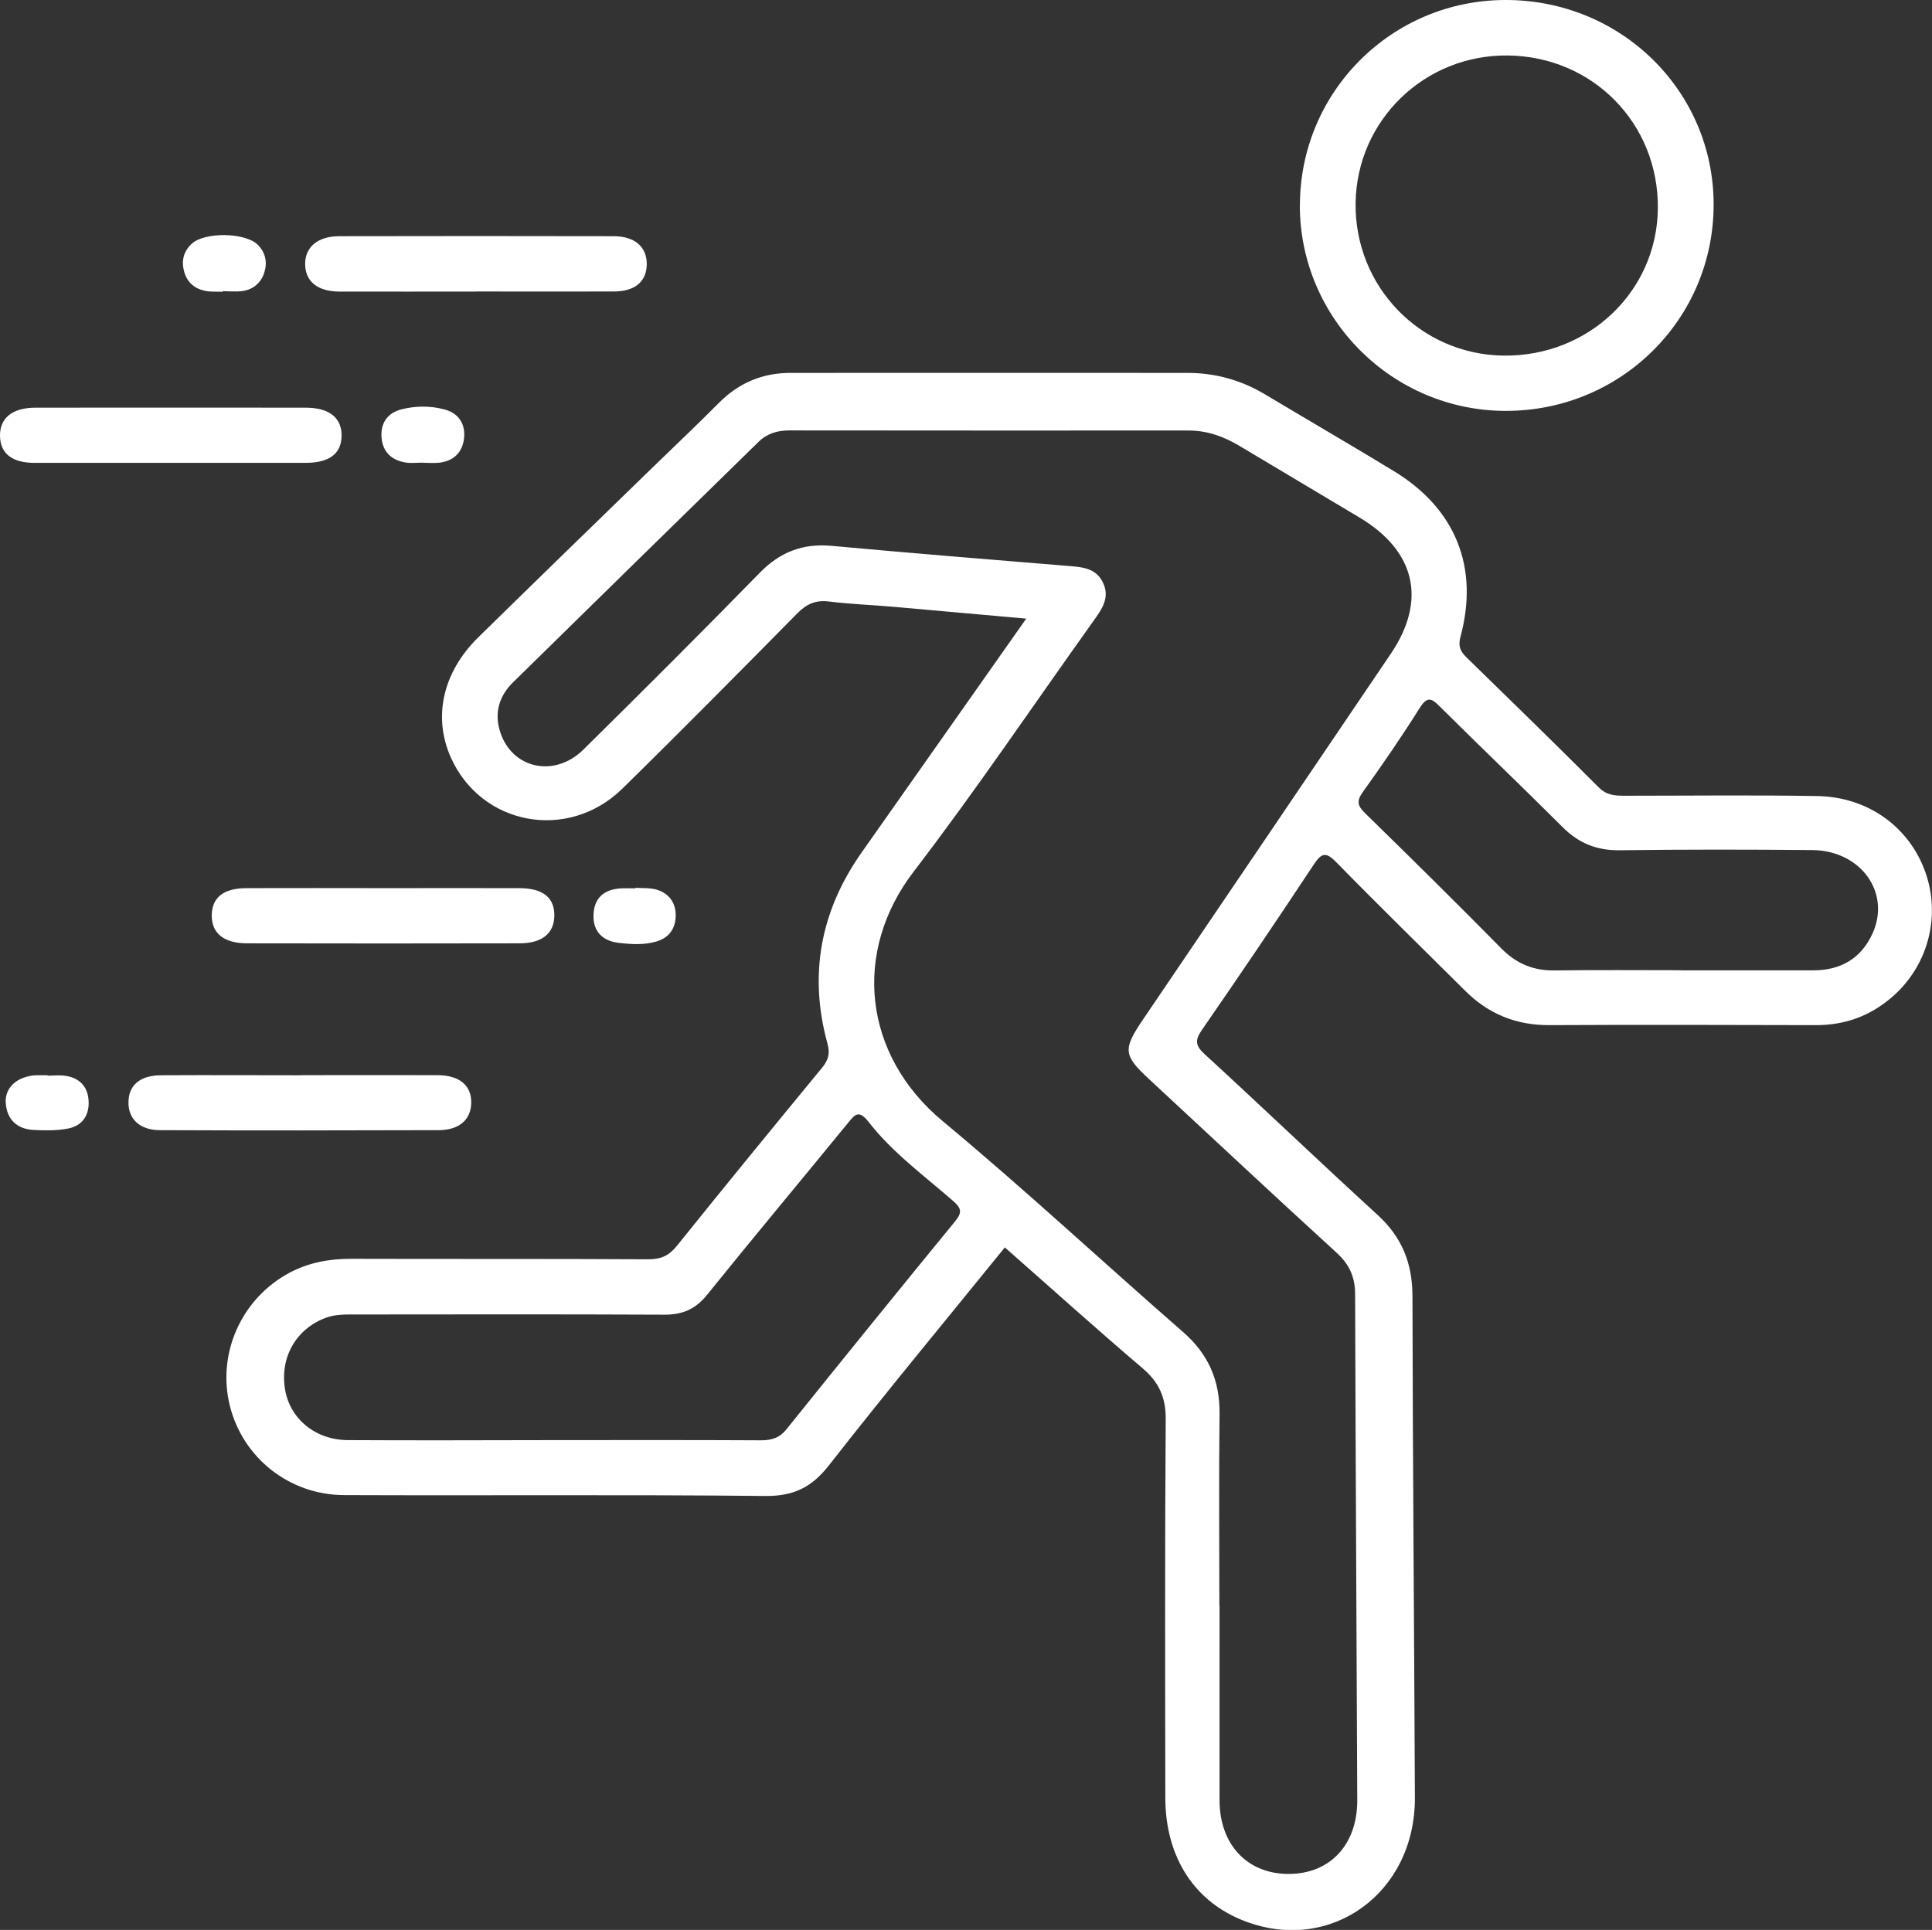 <?xml version="1.0" encoding="UTF-8"?>
<svg id="Capa_2" xmlns="http://www.w3.org/2000/svg" viewBox="0 0 198.8 198.63">
  <rect x="0" y="0" width="198.8" height="198.63" fill="#333333" stroke="none"/>
  <defs>
    <style>
      .cls-1 {
        fill: #fff;
      }
    </style>
  </defs>
  <g id="Capa_1-2" data-name="Capa_1">
    <g>
      <path class="cls-1" d="M103.41,128.37c-6.08,7.5-12.2,14.88-18.1,22.43-1.78,2.28-3.64,3.2-6.57,3.17-14.45-.15-28.89-.03-43.34-.09-5.64-.02-10.4-3.84-11.74-9.16-1.36-5.4,1.18-11.09,6.14-13.73,1.98-1.05,4.11-1.44,6.36-1.43,10.18.03,20.36-.01,30.54.05,1.3,0,2.12-.36,2.94-1.37,4.93-6.14,9.92-12.23,14.92-18.31.66-.8.88-1.46.58-2.54-1.94-7.08-.71-13.64,3.52-19.65,5.31-7.55,10.62-15.1,15.94-22.65.26-.38.53-.75,1-1.42-4.76-.43-9.24-.83-13.71-1.22-2.19-.19-4.4-.27-6.58-.54-1.37-.17-2.3.24-3.26,1.21-5.97,6.05-11.94,12.1-18.01,18.05-5.6,5.48-14.54,3.79-17.66-3.23-1.84-4.16-.83-8.74,2.83-12.34,6.02-5.91,12.07-11.78,18.12-17.66,2.21-2.15,4.46-4.27,6.63-6.46,2.04-2.06,4.48-3.1,7.37-3.1,13.62,0,27.24-.01,40.86,0,2.87,0,5.56.75,8.03,2.24,4.41,2.64,8.86,5.22,13.24,7.89,6.33,3.86,8.75,9.9,6.82,17.03-.26.97-.02,1.49.61,2.11,4.57,4.45,9.13,8.9,13.64,13.41.79.79,1.64.84,2.62.84,6.6,0,13.21-.08,19.81.03,5.28.08,9.55,3.22,11.18,7.9,1.59,4.57.22,9.66-3.51,12.84-2.22,1.9-4.79,2.84-7.74,2.84-9.15-.02-18.3-.05-27.45,0-3.43.02-6.29-1.15-8.69-3.55-4.42-4.4-8.89-8.76-13.25-13.22-1.1-1.13-1.54-.93-2.34.28-3.77,5.7-7.6,11.37-11.49,16.99-.74,1.07-.66,1.62.29,2.49,5.96,5.47,11.81,11.07,17.78,16.53,2.51,2.29,3.59,4.97,3.6,8.34.03,17.22.18,34.44.25,51.66.04,9.78-8.61,16.06-17.45,12.72-5.21-1.97-8.22-6.57-8.23-12.72-.02-12.98-.05-25.97.04-38.95.02-2.26-.7-3.84-2.42-5.29-4.75-4.04-9.38-8.22-14.13-12.4ZM125.49,165.22c0,6.7-.01,13.39,0,20.09.01,4.55,2.87,7.57,7.11,7.56,4.25,0,7.07-3,7.06-7.58-.07-17.35-.17-34.71-.22-52.06,0-1.77-.57-3.08-1.9-4.29-6.48-5.92-12.89-11.92-19.32-17.89-2.63-2.44-2.68-3.05-.64-6.07,8.51-12.56,17.03-25.12,25.53-37.69,3.72-5.5,2.55-10.57-3.21-14.02-4.11-2.46-8.23-4.91-12.35-7.37-1.62-.97-3.32-1.59-5.25-1.59-13.69,0-27.38.01-41.07-.01-1.24,0-2.31.32-3.18,1.18-8.43,8.25-16.86,16.49-25.27,24.76-1.41,1.39-1.94,3.11-1.32,5.07,1.2,3.8,5.58,4.79,8.57,1.84,6.1-6.02,12.16-12.07,18.15-18.2,2.08-2.13,4.42-3.04,7.38-2.77,8.08.74,16.16,1.4,24.25,2.06,1.48.12,2.94.18,3.68,1.72.75,1.54-.1,2.73-.96,3.93-6.16,8.62-12.09,17.43-18.53,25.84-6.29,8.22-5.22,18.82,3,25.66,8.43,7.01,16.46,14.49,24.73,21.7,2.63,2.29,3.8,5.02,3.76,8.46-.08,6.56-.02,13.12-.02,19.68ZM57.04,148.22c7.09,0,14.17-.02,21.26.02,1.11,0,1.91-.24,2.64-1.15,5.74-7.15,11.52-14.28,17.33-21.38.72-.88.7-1.32-.17-2.08-2.99-2.62-6.25-4.98-8.7-8.13-1.04-1.33-1.42-.81-2.17.11-4.81,5.89-9.69,11.72-14.46,17.64-1.2,1.49-2.53,2.07-4.41,2.06-10.59-.05-21.19-.03-31.79-.02-1.03,0-2.05-.03-3.05.34-3.05,1.14-4.74,4.07-4.19,7.37.5,3.02,3.11,5.2,6.45,5.22,7.09.04,14.17.01,21.26,0ZM172.98,99.87c4.54,0,9.08,0,13.62,0,2.82,0,4.92-1.24,6.08-3.79,1.91-4.21-1.2-8.54-6.2-8.59-6.6-.06-13.21-.07-19.81.02-2.37.03-4.22-.72-5.88-2.38-4.17-4.17-8.44-8.24-12.62-12.4-.86-.86-1.29-1.11-2.08.13-1.85,2.95-3.83,5.83-5.86,8.66-.66.93-.54,1.42.23,2.17,4.71,4.6,9.39,9.22,14.01,13.91,1.55,1.58,3.3,2.31,5.5,2.28,4.33-.06,8.67-.02,13-.02Z"/>
      <path class="cls-1" d="M133.76,21.18C133.74,9.49,143.17.03,154.88,0c11.91-.03,21.46,9.36,21.45,21.07-.01,11.76-9.51,21.2-21.34,21.22-11.67.02-21.21-9.47-21.24-21.11ZM155.14,5.71c-8.54-.09-15.51,6.65-15.65,15.14-.14,8.62,6.65,15.65,15.24,15.75,8.73.1,15.77-6.61,15.86-15.13.1-8.74-6.69-15.67-15.45-15.76Z"/>
      <path class="cls-1" d="M31,110.66c4.67,0,9.35-.02,14.02,0,2.27.01,3.5,1.06,3.47,2.85-.03,1.71-1.21,2.8-3.35,2.81-9.55.03-19.1.04-28.66,0-2.11,0-3.29-1.16-3.26-2.89.02-1.74,1.19-2.75,3.35-2.76,4.81-.03,9.62,0,14.43,0Z"/>
      <path class="cls-1" d="M39.59,91.41c4.6,0,9.21-.01,13.81,0,2.48,0,3.68.98,3.64,2.88-.04,1.78-1.26,2.79-3.57,2.8-9.35.02-18.69.02-28.04,0-2.42,0-3.68-1.06-3.64-2.93.04-1.8,1.22-2.74,3.56-2.75,4.74-.02,9.48,0,14.23,0Z"/>
      <path class="cls-1" d="M17.59,47.64c-4.67,0-9.35,0-14.02,0-2.33,0-3.53-.96-3.57-2.75-.04-1.85,1.26-2.93,3.64-2.93,9.28-.01,18.55-.01,27.83,0,2.41,0,3.7,1.05,3.68,2.89-.02,1.85-1.26,2.79-3.74,2.79-4.6,0-9.21,0-13.81,0Z"/>
      <path class="cls-1" d="M48.96,30.01c-4.67,0-9.35.01-14.02,0-2.26,0-3.52-1.04-3.54-2.81-.02-1.76,1.28-2.88,3.49-2.89,9.41-.02,18.83-.02,28.24,0,2.22,0,3.46,1.13,3.42,2.94-.04,1.74-1.22,2.74-3.37,2.75-4.74.02-9.48,0-14.22,0Z"/>
      <path class="cls-1" d="M4.92,110.71c.61,0,1.24-.08,1.84.02,1.48.23,2.3,1.16,2.36,2.63.06,1.47-.68,2.53-2.15,2.8-1.13.21-2.31.2-3.47.14-1.75-.08-2.8-1.07-2.91-2.81-.1-1.58,1.22-2.72,3.09-2.82.41-.02.82,0,1.23,0,0,.02,0,.03,0,.05Z"/>
      <path class="cls-1" d="M22.92,30.03c-.61-.03-1.25.03-1.84-.1-1.07-.23-1.83-.87-2.13-1.97-.3-1.08-.08-2.03.71-2.81,1.32-1.32,5.63-1.25,6.9.08.79.82.96,1.81.63,2.84-.34,1.04-1.12,1.72-2.22,1.88-.67.1-1.37.02-2.05.02,0,.02,0,.04,0,.07Z"/>
      <path class="cls-1" d="M43.36,47.62c-.55,0-1.11.07-1.64-.02-1.45-.24-2.34-1.1-2.46-2.57-.12-1.49.63-2.54,2.05-2.9,1.46-.37,3-.38,4.46.02,1.44.39,2.14,1.51,1.98,2.95-.15,1.42-1.04,2.35-2.54,2.52-.61.07-1.23.01-1.85,0Z"/>
      <path class="cls-1" d="M65.39,91.37c.75.06,1.54-.01,2.23.21,1.21.38,1.9,1.31,1.91,2.6,0,1.36-.65,2.33-2.01,2.73-1.27.37-2.59.28-3.86.13-1.62-.19-2.64-1.14-2.59-2.85.05-1.79,1.11-2.68,2.89-2.76.48-.02.96,0,1.43,0,0-.02,0-.04,0-.06Z"/>
    </g>
  </g>
</svg>